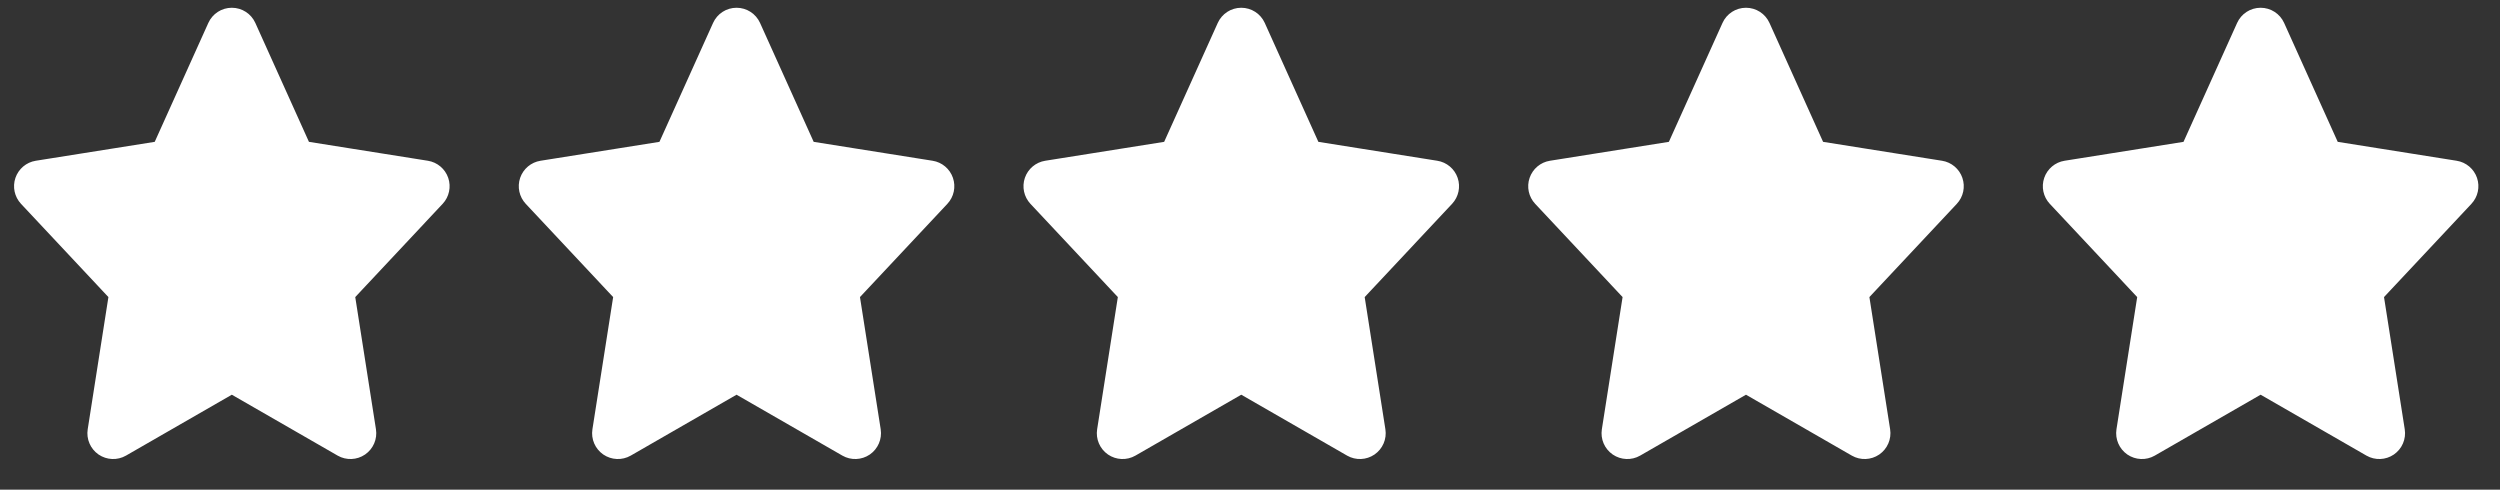 <svg width="97" height="19" viewBox="0 0 97 19" fill="none" xmlns="http://www.w3.org/2000/svg">
<rect x="0" y="0" width="97" height="19" fill="#333333" stroke="none"/>
<path d="M3.897 16.733C3.867 16.923 3.949 17.113 4.107 17.223C4.266 17.331 4.473 17.34 4.64 17.244L8.995 14.738L13.35 17.244C13.517 17.34 13.724 17.331 13.882 17.223C14.041 17.113 14.123 16.923 14.093 16.733L13.252 11.363L16.81 7.567C16.936 7.432 16.978 7.238 16.918 7.063C16.858 6.888 16.706 6.76 16.523 6.731L11.642 5.955L9.451 1.095C9.37 0.916 9.192 0.801 8.995 0.801C8.798 0.801 8.62 0.916 8.539 1.095L6.348 5.955L1.466 6.731C1.284 6.76 1.132 6.888 1.072 7.063C1.012 7.238 1.054 7.432 1.18 7.567L4.738 11.363L3.897 16.733Z" fill="white" stroke="white" stroke-linejoin="round"/>
<path d="M43.063 16.733C43.033 16.923 43.115 17.113 43.273 17.223C43.432 17.331 43.639 17.34 43.806 17.244L48.161 14.738L52.516 17.244C52.683 17.34 52.89 17.331 53.048 17.223C53.207 17.113 53.289 16.923 53.259 16.733L52.418 11.363L55.976 7.567C56.102 7.432 56.144 7.238 56.084 7.063C56.024 6.888 55.872 6.76 55.689 6.731L50.808 5.955L48.617 1.095C48.536 0.916 48.358 0.801 48.161 0.801C47.964 0.801 47.786 0.916 47.705 1.095L45.514 5.955L40.633 6.731C40.45 6.76 40.298 6.888 40.238 7.063C40.178 7.238 40.22 7.432 40.346 7.567L43.904 11.363L43.063 16.733Z" fill="white" stroke="white" stroke-linejoin="round"/>
<path d="M23.48 16.733C23.45 16.923 23.532 17.113 23.691 17.223C23.85 17.331 24.057 17.34 24.224 17.244L28.578 14.738L32.933 17.244C33.1 17.34 33.307 17.331 33.466 17.223C33.624 17.113 33.706 16.923 33.677 16.733L32.835 11.363L36.393 7.567C36.52 7.432 36.561 7.238 36.501 7.063C36.441 6.888 36.29 6.76 36.107 6.731L31.226 5.955L29.034 1.095C28.953 0.916 28.775 0.801 28.578 0.801C28.382 0.801 28.203 0.916 28.123 1.095L25.931 5.955L21.05 6.731C20.867 6.76 20.715 6.888 20.655 7.063C20.596 7.238 20.637 7.432 20.764 7.567L24.322 11.363L23.48 16.733Z" fill="white" stroke="white" stroke-linejoin="round"/>
<path d="M62.646 16.733C62.616 16.923 62.698 17.113 62.857 17.223C63.016 17.331 63.223 17.34 63.389 17.244L67.744 14.738L72.099 17.244C72.266 17.34 72.473 17.331 72.632 17.223C72.79 17.113 72.873 16.923 72.843 16.733L72.001 11.363L75.559 7.567C75.686 7.432 75.727 7.238 75.667 7.063C75.607 6.888 75.456 6.76 75.273 6.731L70.391 5.955L68.2 1.095C68.119 0.916 67.941 0.801 67.744 0.801C67.548 0.801 67.369 0.916 67.289 1.095L65.097 5.955L60.216 6.731C60.033 6.76 59.882 6.888 59.822 7.063C59.761 7.238 59.803 7.432 59.93 7.567L63.488 11.363L62.646 16.733Z" fill="white" stroke="white" stroke-linejoin="round"/>
<path d="M82.613 16.733C82.584 16.923 82.666 17.113 82.824 17.223C82.983 17.331 83.19 17.34 83.357 17.244L87.712 14.738L92.067 17.244C92.234 17.34 92.441 17.331 92.599 17.223C92.758 17.113 92.84 16.923 92.81 16.733L91.968 11.363L95.526 7.567C95.653 7.432 95.695 7.238 95.635 7.063C95.575 6.888 95.423 6.76 95.24 6.731L90.359 5.955L88.168 1.095C88.087 0.916 87.908 0.801 87.712 0.801C87.515 0.801 87.337 0.916 87.256 1.095L85.065 5.955L80.183 6.731C80.001 6.76 79.849 6.888 79.789 7.063C79.729 7.238 79.77 7.432 79.897 7.567L83.455 11.363L82.613 16.733Z" fill="white" stroke="white" stroke-linejoin="round"/>
</svg>
